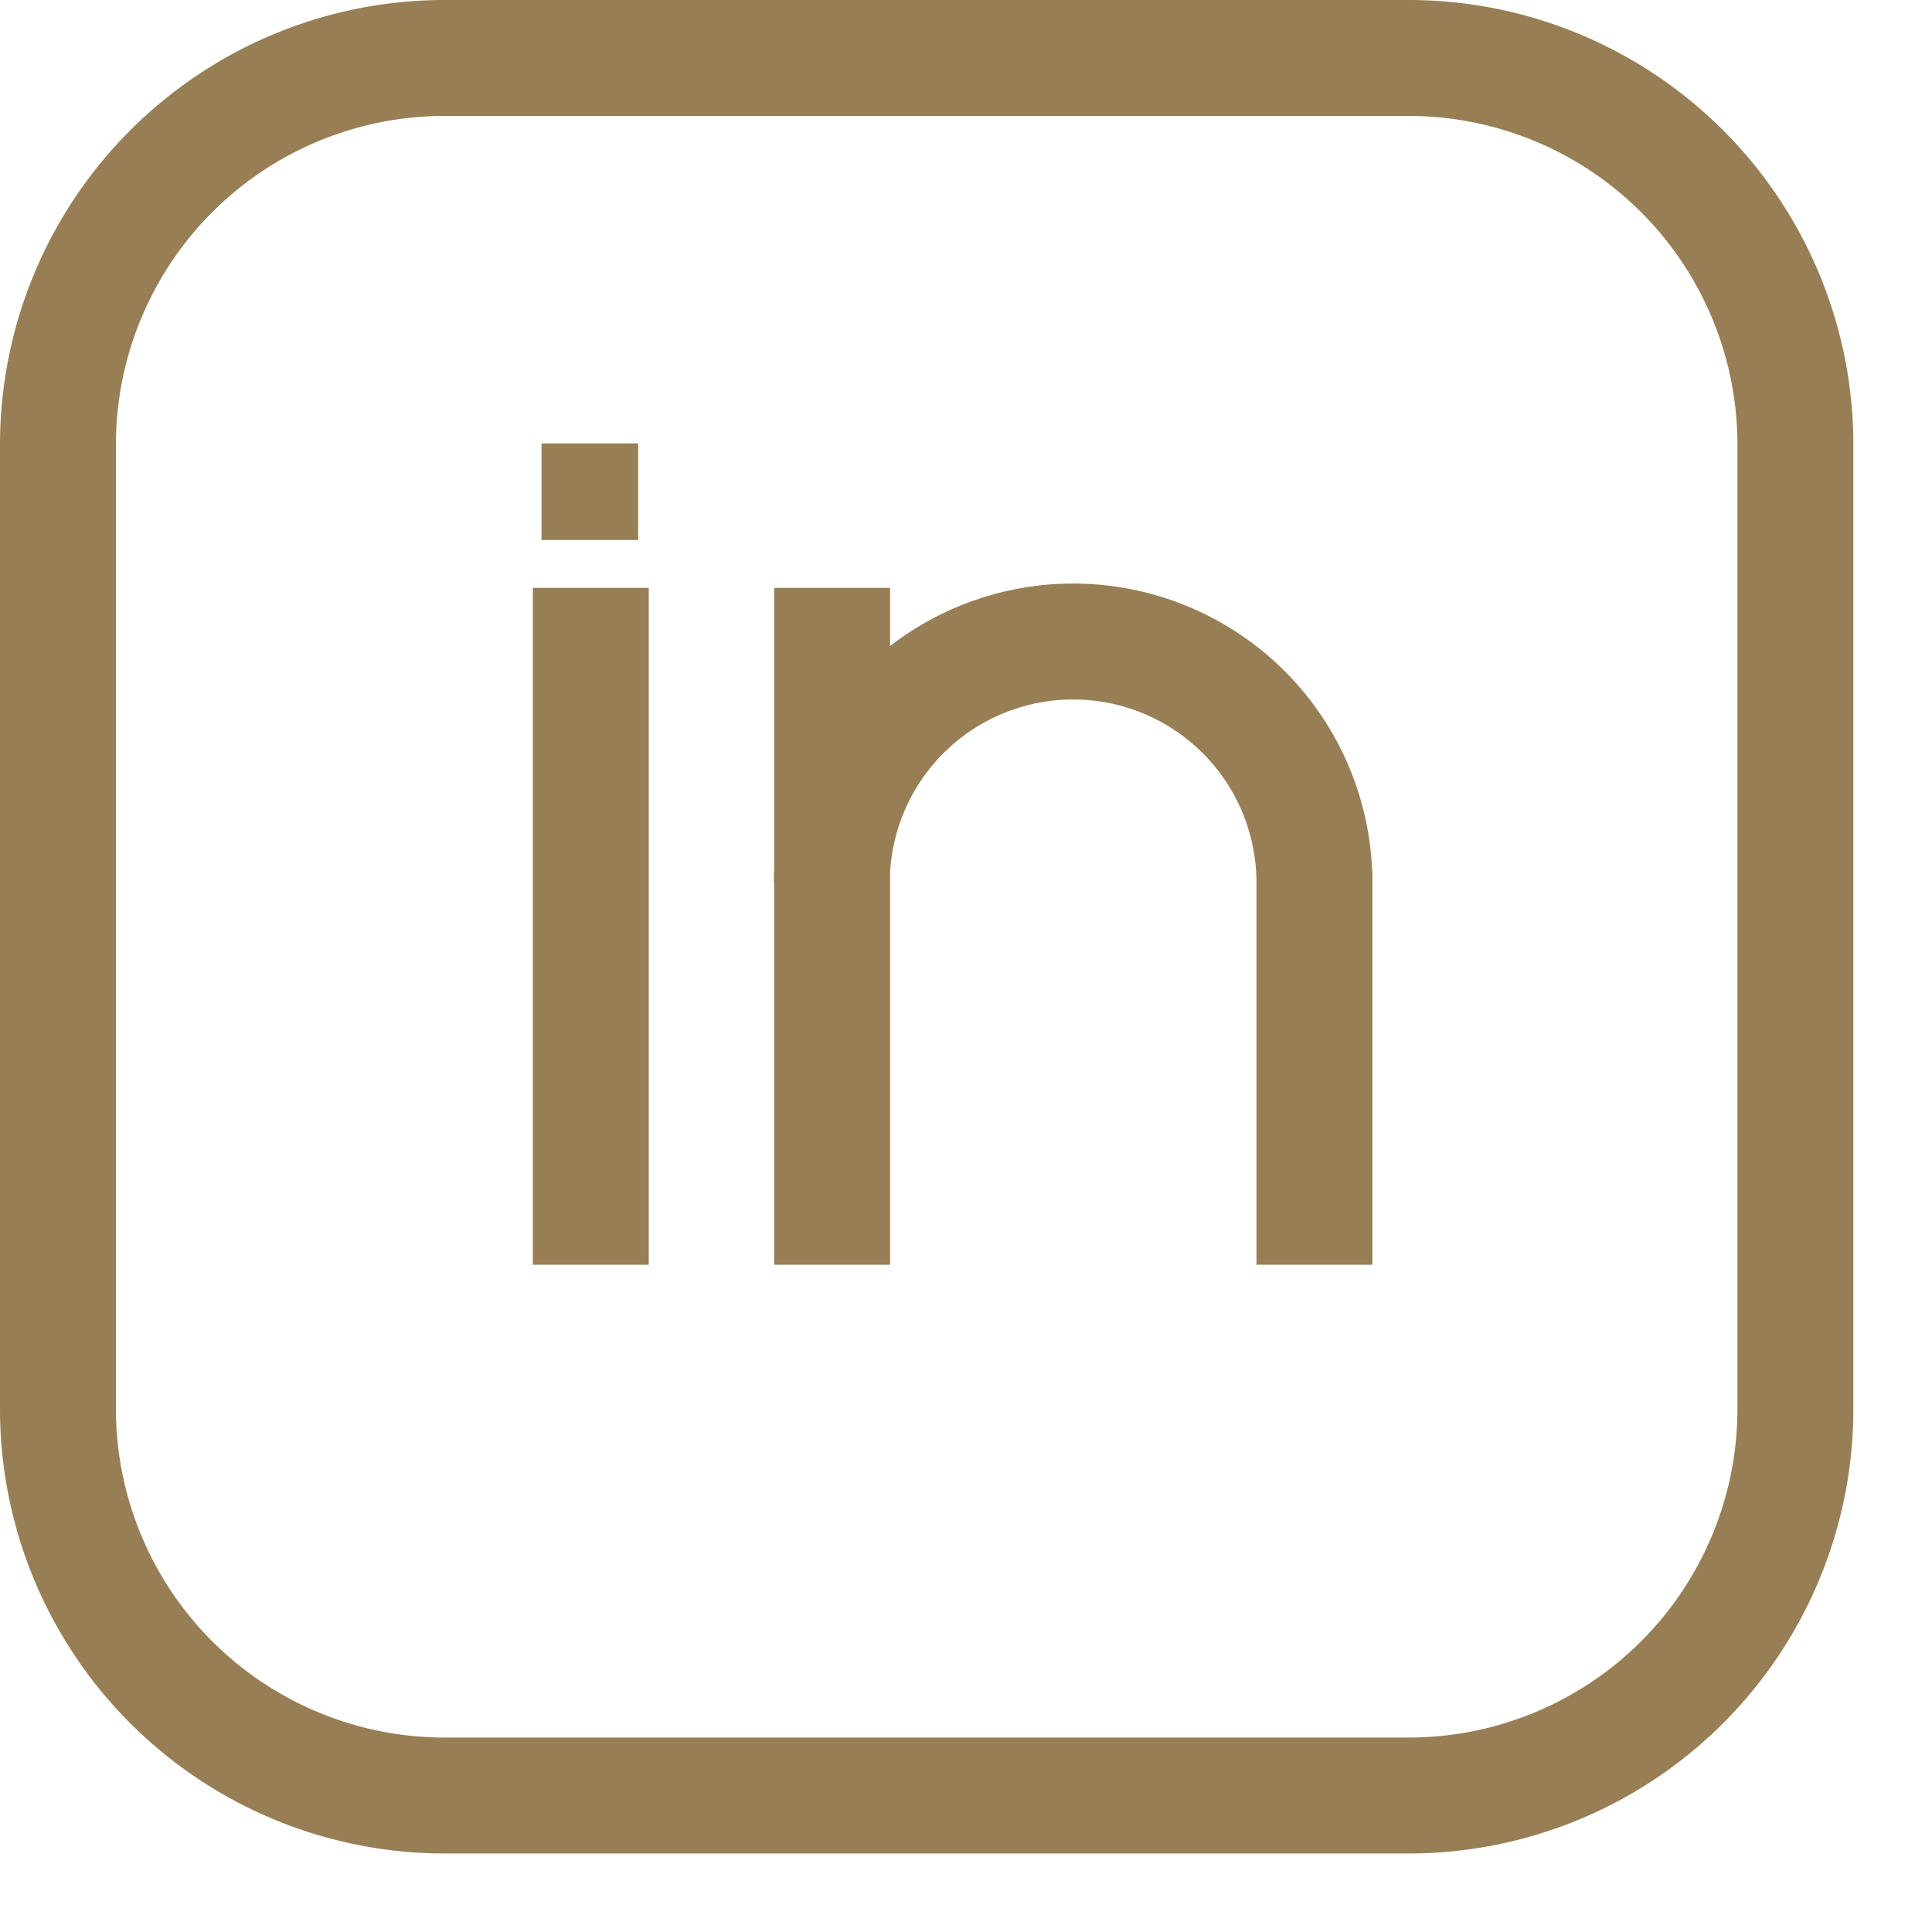 <svg xmlns="http://www.w3.org/2000/svg" xmlns:xlink="http://www.w3.org/1999/xlink" width="20" height="20" viewBox="0 0 20 20">
    <defs>
        <path id="a" d="M0 20.186h19.187V1H0z"/>
    </defs>
    <g fill="none" fill-rule="evenodd" transform="translate(0 -1)">
        <path stroke="#977e54" stroke-width="1.2" d="M14.583 19.587a4.003 4.003 0 0 0 4.003-4.003v-9.98A4.004 4.004 0 0 0 14.583 1.6h-9.98A4.004 4.004 0 0 0 .6 5.604v9.98a4.003 4.003 0 0 0 4.003 4.003h9.98zM6.116 14.092V7.086M8.614 14.092V7.086M13.607 10.139a2.498 2.498 0 1 0-4.996 0M13.607 10.014v4.078"/>
        <mask id="b" fill="#fff">
            <use xlink:href="#a"/>
        </mask>
        <path fill="#977e54" d="M5.606 6.59h1v-1h-1z" mask="url(#b)"/>
    </g>
</svg>
